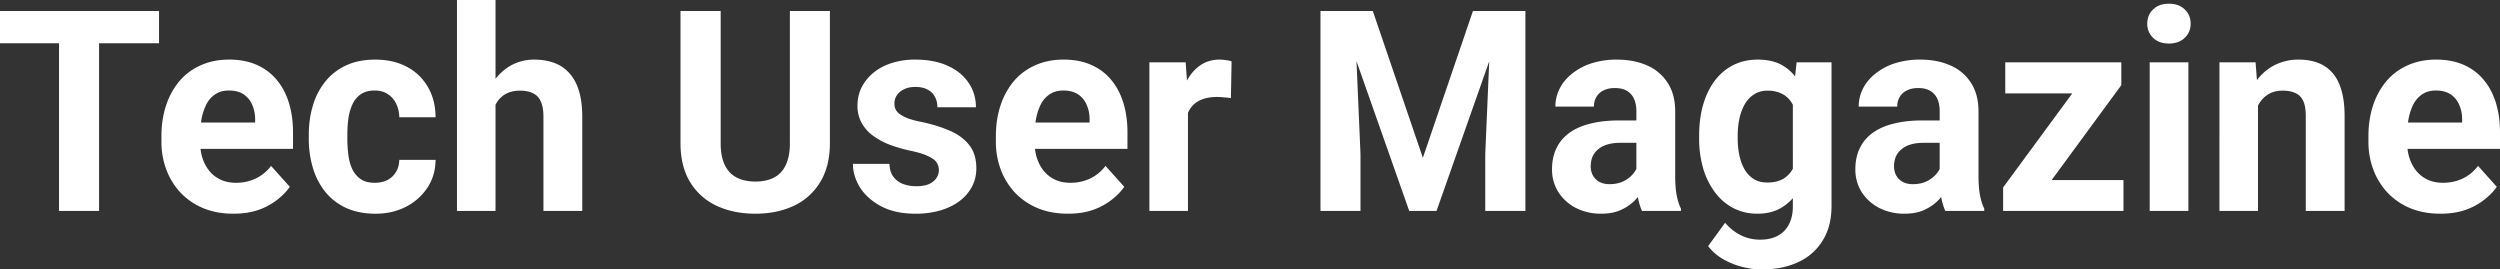 <svg xmlns="http://www.w3.org/2000/svg" width="167" height="18" fill="none"><rect width="100%" height="100%" fill="#333333" stroke="none"/><path fill="#fff" d="M6.617.734v13.358H3.943V.734h2.674Zm4.006 0V2.89H0V.734h10.623Zm4.98 13.541c-.751 0-1.425-.122-2.02-.367a4.432 4.432 0 0 1-1.52-1.036 4.622 4.622 0 0 1-.949-1.533 5.277 5.277 0 0 1-.33-1.871V9.1c0-.752.104-1.44.312-2.064a4.89 4.89 0 0 1 .895-1.624 3.93 3.93 0 0 1 1.43-1.055c.56-.251 1.192-.376 1.896-.376.685 0 1.293.116 1.824.348.53.233.974.563 1.332.991.364.428.638.942.823 1.541.184.594.277 1.254.277 1.982v1.101h-7.69V8.183h5.16v-.201A2.34 2.34 0 0 0 16.846 7a1.548 1.548 0 0 0-.573-.697c-.256-.171-.584-.257-.983-.257-.34 0-.632.076-.876.23a1.755 1.755 0 0 0-.6.641 3.62 3.62 0 0 0-.34.973c-.07.367-.107.77-.107 1.21v.368c0 .397.054.764.161 1.1a2.7 2.7 0 0 0 .474.872c.209.245.46.435.751.57.299.134.635.201 1.01.201.466 0 .898-.092 1.297-.275a2.82 2.82 0 0 0 1.047-.853l1.251 1.394c-.202.3-.48.587-.831.862a4.403 4.403 0 0 1-1.252.68c-.489.17-1.046.256-1.672.256Zm9.433-2.064c.316 0 .596-.061.84-.184.245-.128.436-.305.573-.532.143-.232.217-.504.223-.816h2.424c-.006.697-.188 1.318-.546 1.862a3.78 3.78 0 0 1-1.44 1.275c-.601.306-1.275.46-2.02.46-.751 0-1.407-.13-1.967-.386a3.85 3.85 0 0 1-1.386-1.064 4.704 4.704 0 0 1-.832-1.597 6.756 6.756 0 0 1-.277-1.963V9c0-.703.092-1.358.277-1.963a4.593 4.593 0 0 1 .832-1.597c.37-.458.831-.816 1.386-1.073.554-.257 1.204-.385 1.949-.385.793 0 1.487.156 2.083.468a3.433 3.433 0 0 1 1.413 1.339c.346.575.522 1.257.528 2.046h-2.424a2.114 2.114 0 0 0-.205-.9 1.51 1.51 0 0 0-.555-.641c-.238-.166-.533-.248-.885-.248-.375 0-.682.082-.92.248a1.57 1.57 0 0 0-.555.66 3.35 3.35 0 0 0-.277.945A8.123 8.123 0 0 0 23.203 9v.266c0 .385.024.755.072 1.11.047.355.137.67.268.945.137.275.325.492.563.652.239.159.549.238.93.238ZM33.101 0v14.092h-2.575V0h2.575Zm-.366 8.78h-.707a6.88 6.88 0 0 1 .269-1.908c.172-.588.42-1.095.742-1.523a3.45 3.45 0 0 1 1.153-1.01 3.174 3.174 0 0 1 1.502-.357c.477 0 .91.07 1.297.21.393.135.73.355 1.01.661.286.3.507.694.662 1.184.155.489.232 1.082.232 1.78v6.275h-2.593V7.798c0-.44-.062-.786-.187-1.037a1.048 1.048 0 0 0-.528-.54c-.226-.11-.507-.166-.84-.166-.37 0-.686.07-.948.211-.257.14-.462.336-.617.587a2.644 2.644 0 0 0-.34.863 4.99 4.99 0 0 0-.107 1.064ZM52.764.734h2.673V9.56c0 1.027-.214 1.893-.644 2.596a4.007 4.007 0 0 1-1.761 1.587c-.745.355-1.604.532-2.575.532-.972 0-1.836-.177-2.593-.532a4.06 4.06 0 0 1-1.77-1.587c-.424-.703-.636-1.569-.636-2.596V.734h2.683V9.56c0 .599.092 1.088.277 1.467.185.38.45.658.796.835.352.178.766.266 1.243.266.489 0 .903-.088 1.243-.266a1.73 1.73 0 0 0 .786-.835c.185-.379.278-.868.278-1.467V.734Zm9.951 10.615a.875.875 0 0 0-.16-.514c-.108-.153-.307-.294-.6-.422-.286-.135-.7-.257-1.242-.367a9.51 9.51 0 0 1-1.368-.413 4.711 4.711 0 0 1-1.091-.615 2.655 2.655 0 0 1-.716-.844 2.397 2.397 0 0 1-.259-1.128c0-.416.086-.807.26-1.174a3 3 0 0 1 .76-.973 3.57 3.57 0 0 1 1.215-.67 5.01 5.01 0 0 1 1.628-.247c.84 0 1.562.137 2.164.412.608.276 1.073.655 1.395 1.138.327.477.491 1.022.491 1.633h-2.575c0-.257-.053-.486-.16-.688a1.076 1.076 0 0 0-.484-.486c-.214-.122-.494-.184-.84-.184-.286 0-.534.052-.742.156-.209.098-.37.233-.483.404a.989.989 0 0 0-.161.55c0 .153.03.291.09.413a.99.99 0 0 0 .312.321c.143.098.328.19.555.276.232.08.518.153.858.22.698.147 1.32.34 1.869.578.548.232.983.55 1.305.954.322.397.483.92.483 1.569 0 .44-.095.844-.286 1.21a2.9 2.9 0 0 1-.823.964c-.357.27-.786.48-1.287.633a5.874 5.874 0 0 1-1.672.22c-.9 0-1.663-.165-2.29-.495-.62-.33-1.09-.75-1.412-1.257-.316-.514-.474-1.04-.474-1.578h2.441c.012.36.102.651.268.871.173.22.39.38.653.478.268.097.557.146.867.146.334 0 .611-.045.832-.137.22-.098.387-.227.5-.386a.947.947 0 0 0 .18-.568Zm8.629 2.926c-.751 0-1.425-.122-2.02-.367a4.433 4.433 0 0 1-1.52-1.036 4.625 4.625 0 0 1-.949-1.533 5.279 5.279 0 0 1-.33-1.871V9.1c0-.752.104-1.44.313-2.064a4.888 4.888 0 0 1 .894-1.624 3.93 3.93 0 0 1 1.43-1.055c.56-.251 1.192-.376 1.896-.376.685 0 1.293.116 1.824.348.53.233.975.563 1.332.991.364.428.638.942.823 1.541.185.594.277 1.254.277 1.982v1.101h-7.69V8.183h5.16v-.201A2.34 2.34 0 0 0 72.587 7a1.549 1.549 0 0 0-.572-.697c-.257-.171-.585-.257-.984-.257-.34 0-.632.076-.876.23a1.754 1.754 0 0 0-.6.641c-.148.276-.262.6-.339.973-.072.367-.107.77-.107 1.21v.368c0 .397.053.764.16 1.1.114.337.272.628.474.872.21.245.46.435.752.57.298.134.634.201 1.01.201a3.08 3.08 0 0 0 1.297-.275 2.82 2.82 0 0 0 1.046-.853l1.252 1.394c-.203.3-.48.587-.832.862a4.403 4.403 0 0 1-1.252.68c-.489.17-1.046.256-1.672.256Zm8.012-7.945v7.762H76.78V4.165h2.423l.152 2.165ZM82.27 4.1l-.045 2.45a6.058 6.058 0 0 0-.456-.045 4.518 4.518 0 0 0-.474-.028c-.364 0-.68.049-.948.147-.262.092-.483.23-.662.413a1.811 1.811 0 0 0-.393.67 3.37 3.37 0 0 0-.143.899l-.519-.166c0-.642.063-1.232.188-1.77a4.97 4.97 0 0 1 .546-1.422c.244-.404.542-.716.894-.936.351-.22.754-.33 1.207-.33.143 0 .289.012.438.036.149.019.271.046.367.083ZM89.433.734h2.27l3.345 9.807L98.392.734h2.271L95.96 14.092h-1.824L89.433.734Zm-1.225 0h2.262l.411 9.56v3.798h-2.673V.734Zm11.418 0h2.271v13.358h-2.682v-3.798l.41-9.56Zm9.684 11.119V7.431c0-.318-.051-.59-.152-.816a1.158 1.158 0 0 0-.474-.542c-.209-.128-.48-.192-.814-.192-.286 0-.534.052-.742.156a1.08 1.08 0 0 0-.483.43c-.113.184-.17.402-.17.652H103.9c0-.422.095-.822.286-1.202.191-.379.468-.712.832-1a4.058 4.058 0 0 1 1.296-.688 5.466 5.466 0 0 1 1.699-.247c.751 0 1.419.128 2.003.385a3.08 3.08 0 0 1 1.377 1.156c.34.514.51 1.156.51 1.927v4.247c0 .545.032.991.098 1.34.066.342.161.642.286.899v.156h-2.602a3.916 3.916 0 0 1-.286-1.01 8.469 8.469 0 0 1-.089-1.229Zm.339-3.807.018 1.495h-1.439c-.34 0-.635.04-.886.12-.25.08-.456.192-.617.339-.16.14-.28.306-.357.495-.072.19-.107.398-.107.624 0 .227.05.431.152.615.101.177.247.318.438.422.19.098.414.147.67.147.388 0 .725-.08 1.011-.239a1.86 1.86 0 0 0 .661-.587c.161-.232.245-.453.251-.66l.679 1.119a4.54 4.54 0 0 1-.393.78 3.623 3.623 0 0 1-.617.761c-.25.232-.552.425-.903.578-.352.147-.769.22-1.252.22a3.683 3.683 0 0 1-1.672-.376 3.07 3.07 0 0 1-1.18-1.055 2.825 2.825 0 0 1-.43-1.541c0-.52.096-.982.287-1.386.19-.403.47-.743.84-1.018.376-.281.844-.492 1.404-.633.56-.147 1.21-.22 1.949-.22h1.493Zm10.364-3.881h2.333v9.597c0 .905-.196 1.672-.59 2.302a3.667 3.667 0 0 1-1.627 1.44c-.698.33-1.508.496-2.432.496-.406 0-.835-.055-1.288-.165a5.067 5.067 0 0 1-1.287-.514 3.418 3.418 0 0 1-1.02-.88l1.136-1.56c.298.354.644.63 1.037.825.393.202.829.303 1.305.303.465 0 .859-.088 1.181-.266a1.74 1.74 0 0 0 .742-.761c.173-.33.259-.731.259-1.202V6.459l.251-2.294Zm-6.51 5.083v-.193c0-.758.09-1.446.268-2.064.185-.624.444-1.16.778-1.606.34-.446.751-.792 1.234-1.036.483-.245 1.028-.367 1.637-.367.643 0 1.183.122 1.618.367.435.244.793.593 1.073 1.045.28.447.498.976.653 1.588.161.605.286 1.269.375 1.99v.423a11.956 11.956 0 0 1-.402 1.926 5.965 5.965 0 0 1-.707 1.56 3.15 3.15 0 0 1-1.09 1.027c-.43.245-.942.367-1.538.367a3.462 3.462 0 0 1-1.619-.376 3.64 3.64 0 0 1-1.225-1.055 5.078 5.078 0 0 1-.787-1.596 7.133 7.133 0 0 1-.268-2Zm2.575-.193v.193c0 .41.039.792.117 1.147.077.354.196.67.357.944.167.27.373.48.617.633.25.147.546.22.885.22.471 0 .856-.1 1.154-.302.298-.208.521-.492.67-.853a3.76 3.76 0 0 0 .26-1.248V8.587a4.179 4.179 0 0 0-.152-1.037 2.526 2.526 0 0 0-.376-.798 1.626 1.626 0 0 0-.626-.513 2.097 2.097 0 0 0-.912-.184c-.34 0-.635.08-.885.239-.244.152-.45.363-.617.633a3.266 3.266 0 0 0-.367.954c-.083.36-.125.752-.125 1.174Zm13.493 2.798V7.431c0-.318-.051-.59-.152-.816a1.148 1.148 0 0 0-.474-.542c-.209-.128-.48-.192-.814-.192-.286 0-.533.052-.742.156a1.09 1.09 0 0 0-.483.43 1.223 1.223 0 0 0-.169.652h-2.576c0-.422.096-.822.286-1.202.191-.379.468-.712.832-1a4.074 4.074 0 0 1 1.297-.688 5.46 5.46 0 0 1 1.698-.247c.752 0 1.419.128 2.003.385a3.07 3.07 0 0 1 1.377 1.156c.34.514.51 1.156.51 1.927v4.247c0 .545.033.991.098 1.34.066.342.161.642.286.899v.156h-2.601a3.875 3.875 0 0 1-.287-1.01 8.617 8.617 0 0 1-.089-1.229Zm.34-3.807.018 1.495h-1.44c-.34 0-.635.04-.885.12a1.63 1.63 0 0 0-.617.339c-.161.14-.28.306-.358.495a1.77 1.77 0 0 0-.107.624c0 .227.051.431.152.615.101.177.247.318.438.422.191.098.414.147.671.147.387 0 .724-.08 1.01-.239.286-.159.507-.354.662-.587.161-.232.244-.453.25-.66l.68 1.119c-.096.25-.227.51-.394.78a3.592 3.592 0 0 1-.617.761c-.25.232-.551.425-.903.578-.352.147-.769.22-1.252.22a3.683 3.683 0 0 1-1.672-.376 3.078 3.078 0 0 1-1.18-1.055 2.824 2.824 0 0 1-.429-1.541c0-.52.095-.982.286-1.386.191-.403.471-.743.84-1.018.376-.281.844-.492 1.404-.633.561-.147 1.21-.22 1.95-.22h1.493Zm11.937 3.981v2.065h-7.35v-2.065h7.35Zm-.143-6.339-6.17 8.404h-1.726v-1.57l6.143-8.357h1.753v1.523Zm-.912-1.523V6.24h-6.841V4.165h6.841Zm5.391 0v9.927H143.6V4.165h2.584Zm-2.745-2.587c0-.385.131-.703.394-.954.262-.25.614-.376 1.055-.376.435 0 .784.125 1.046.376.268.25.402.569.402.954s-.134.703-.402.954c-.262.25-.611.376-1.046.376-.441 0-.793-.125-1.055-.376a1.261 1.261 0 0 1-.394-.954Zm7.395 4.706v7.808h-2.575V4.165h2.414l.161 2.12Zm-.376 2.496h-.697c0-.734.092-1.395.277-1.982.185-.593.444-1.098.778-1.514.334-.422.73-.743 1.189-.963a3.51 3.51 0 0 1 1.556-.34c.453 0 .867.068 1.243.202.375.135.697.35.965.643.275.293.483.682.626 1.165.149.483.224 1.073.224 1.77v6.33h-2.593V7.753c0-.44-.06-.783-.179-1.027a1.015 1.015 0 0 0-.527-.514c-.227-.104-.507-.156-.841-.156-.346 0-.647.07-.903.211-.25.14-.459.336-.626.587a2.82 2.82 0 0 0-.367.863c-.083.33-.125.685-.125 1.064Zm12.572 5.495c-.751 0-1.425-.122-2.021-.367a4.43 4.43 0 0 1-1.52-1.036 4.637 4.637 0 0 1-.948-1.533 5.29 5.29 0 0 1-.33-1.871V9.1c0-.752.104-1.44.312-2.064a4.888 4.888 0 0 1 .895-1.624 3.93 3.93 0 0 1 1.43-1.055c.561-.251 1.192-.376 1.896-.376.685 0 1.293.116 1.824.348.53.233.975.563 1.332.991.364.428.638.942.823 1.541.185.594.277 1.254.277 1.982v1.101h-7.69V8.183h5.16v-.201c0-.367-.066-.695-.197-.982a1.55 1.55 0 0 0-.572-.697c-.257-.171-.585-.257-.984-.257-.34 0-.632.076-.876.23a1.75 1.75 0 0 0-.599.641c-.149.276-.263.6-.34.973-.072.367-.107.77-.107 1.21v.368c0 .397.053.764.161 1.1.113.337.271.628.473.872.209.245.459.435.752.57.298.134.634.201 1.01.201.465 0 .897-.092 1.296-.275.406-.19.755-.474 1.047-.853l1.251 1.394c-.202.3-.479.587-.831.862a4.405 4.405 0 0 1-1.252.68c-.489.17-1.046.256-1.672.256Z"/></svg>